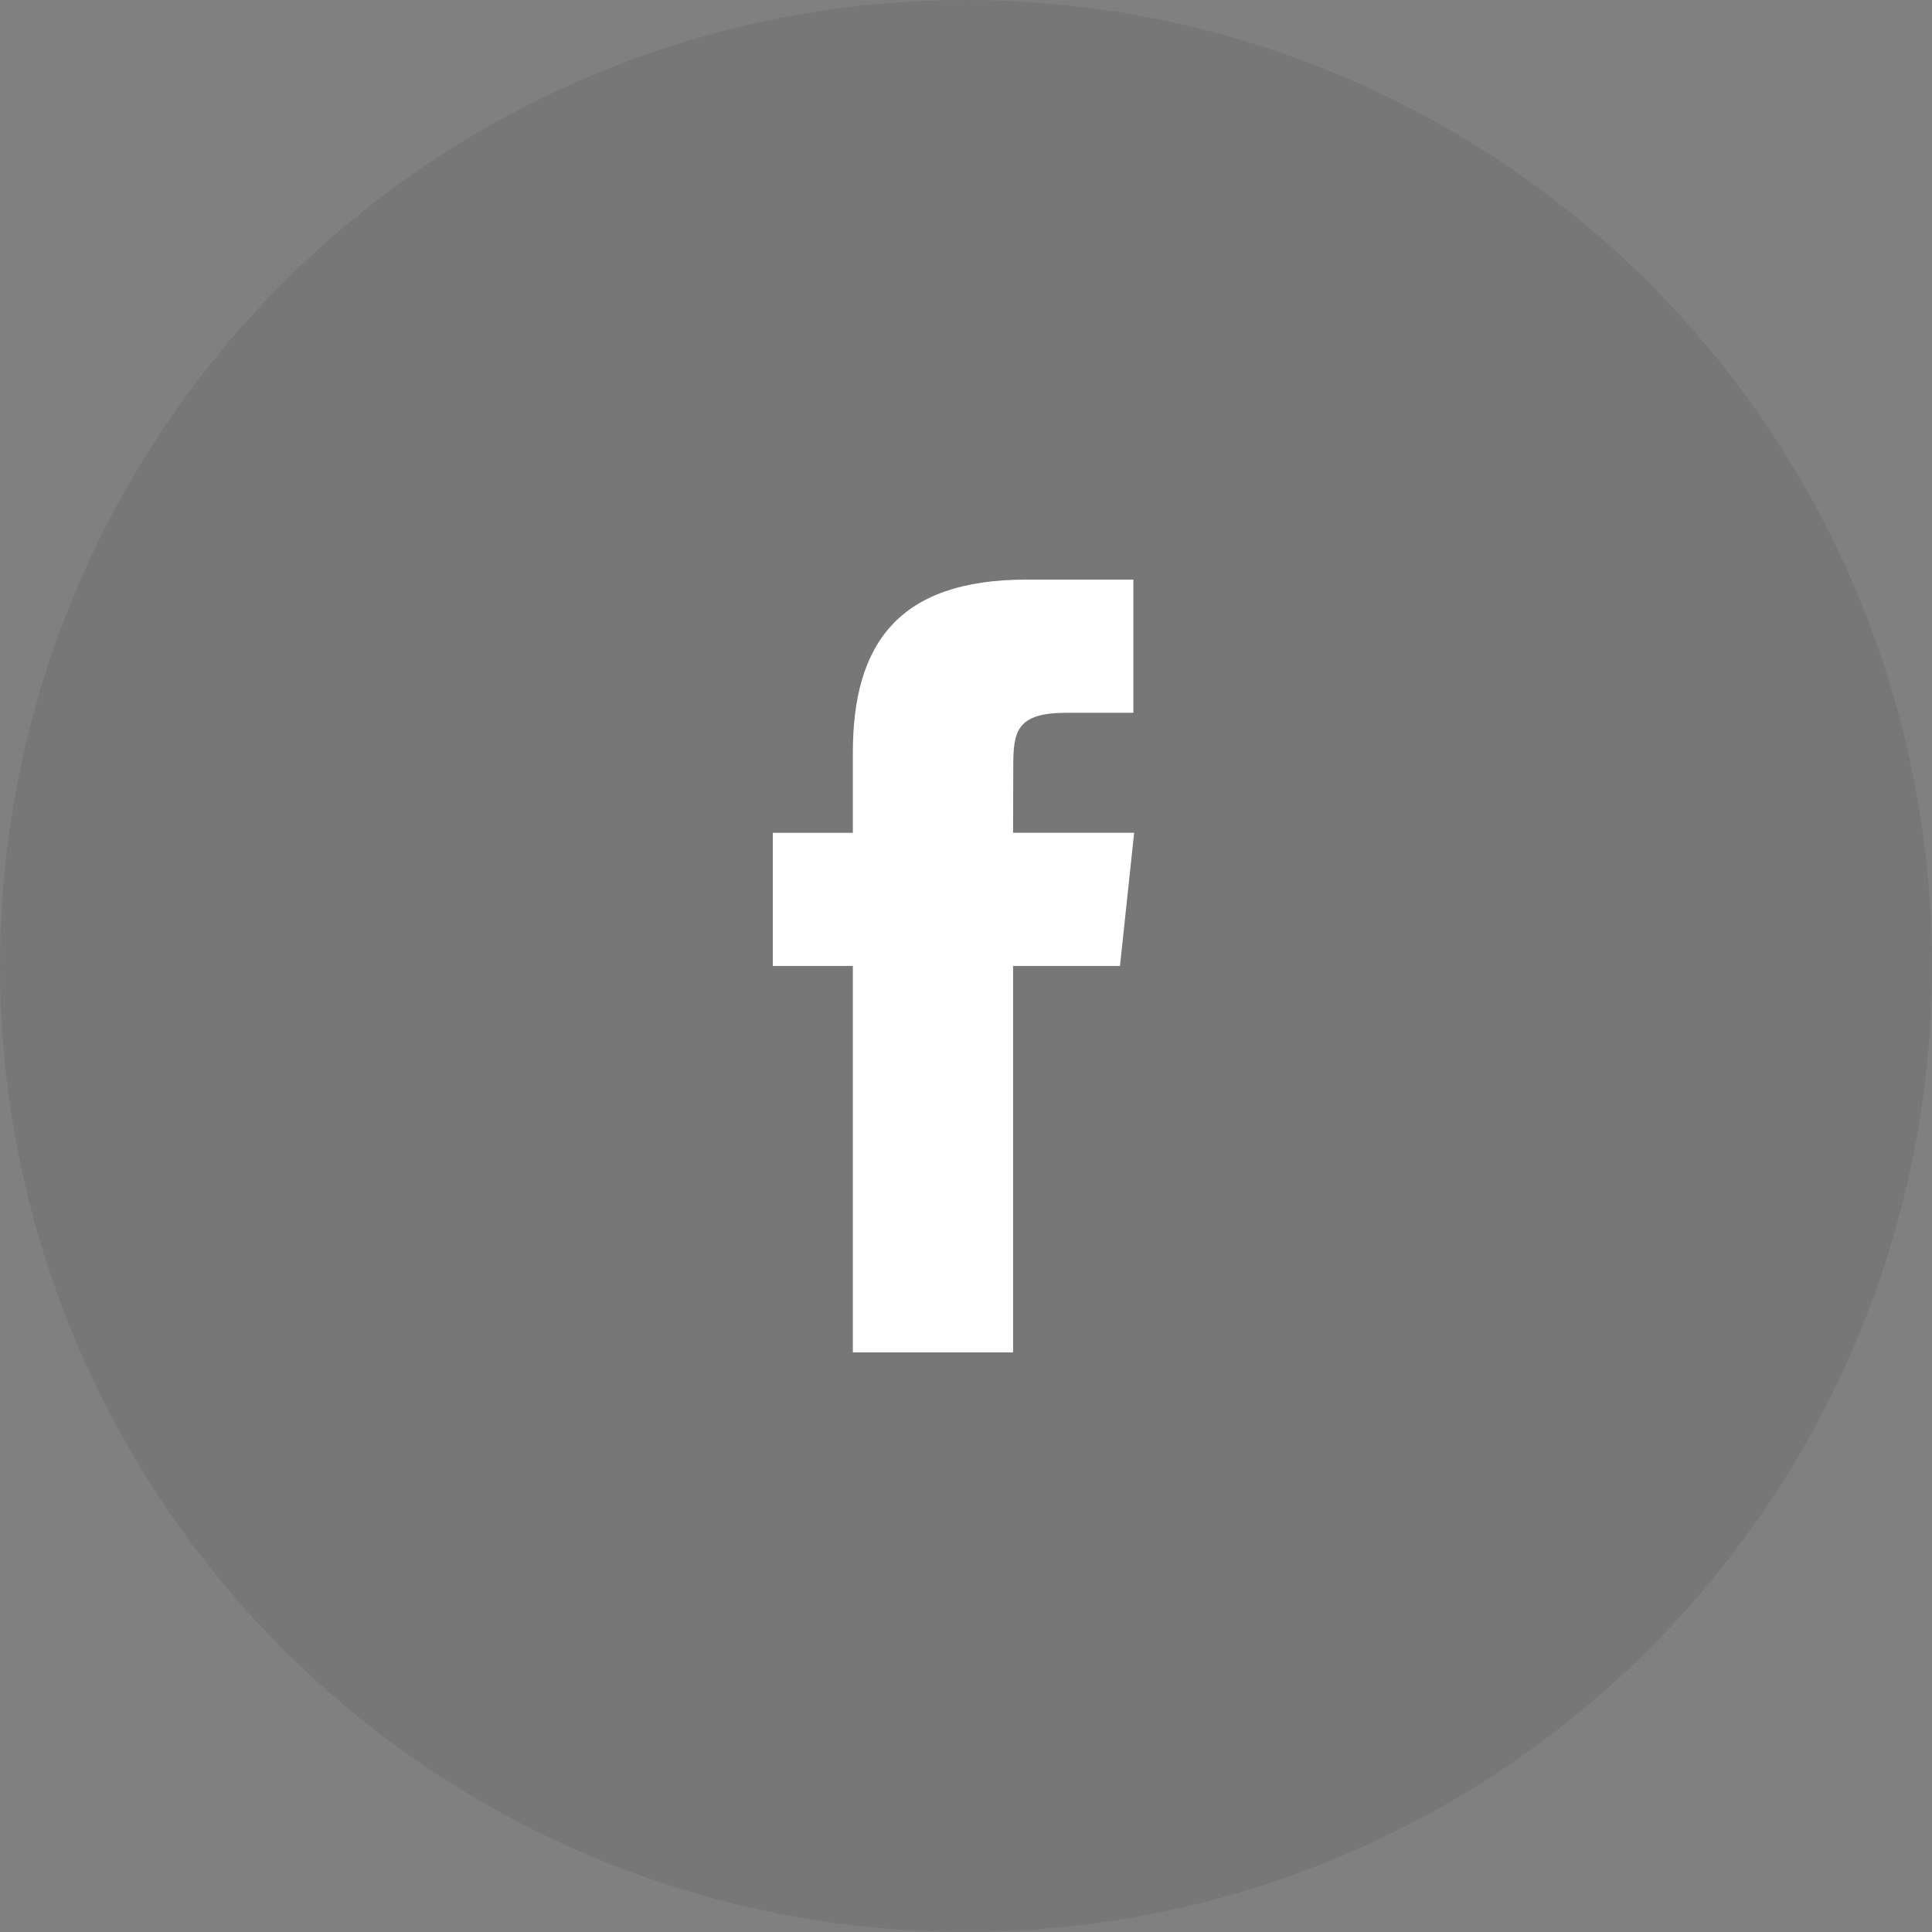 <svg width="30" height="30" viewBox="0 0 30 30" fill="none" xmlns="http://www.w3.org/2000/svg">
<rect x="0" y="0" width="30" height="30" fill="#808080" stroke="none"/>
<circle opacity="0.1" cx="15" cy="15" r="15" fill="#2D2F30"/>
<path d="M15.731 21V14.999H17.391L17.611 12.931H15.731L15.734 11.896C15.734 11.357 15.785 11.068 16.561 11.068H17.599V9H15.939C13.945 9 13.243 10.003 13.243 11.69V12.932H12V14.999H13.243V21H15.731Z" fill="white"/>
</svg>
